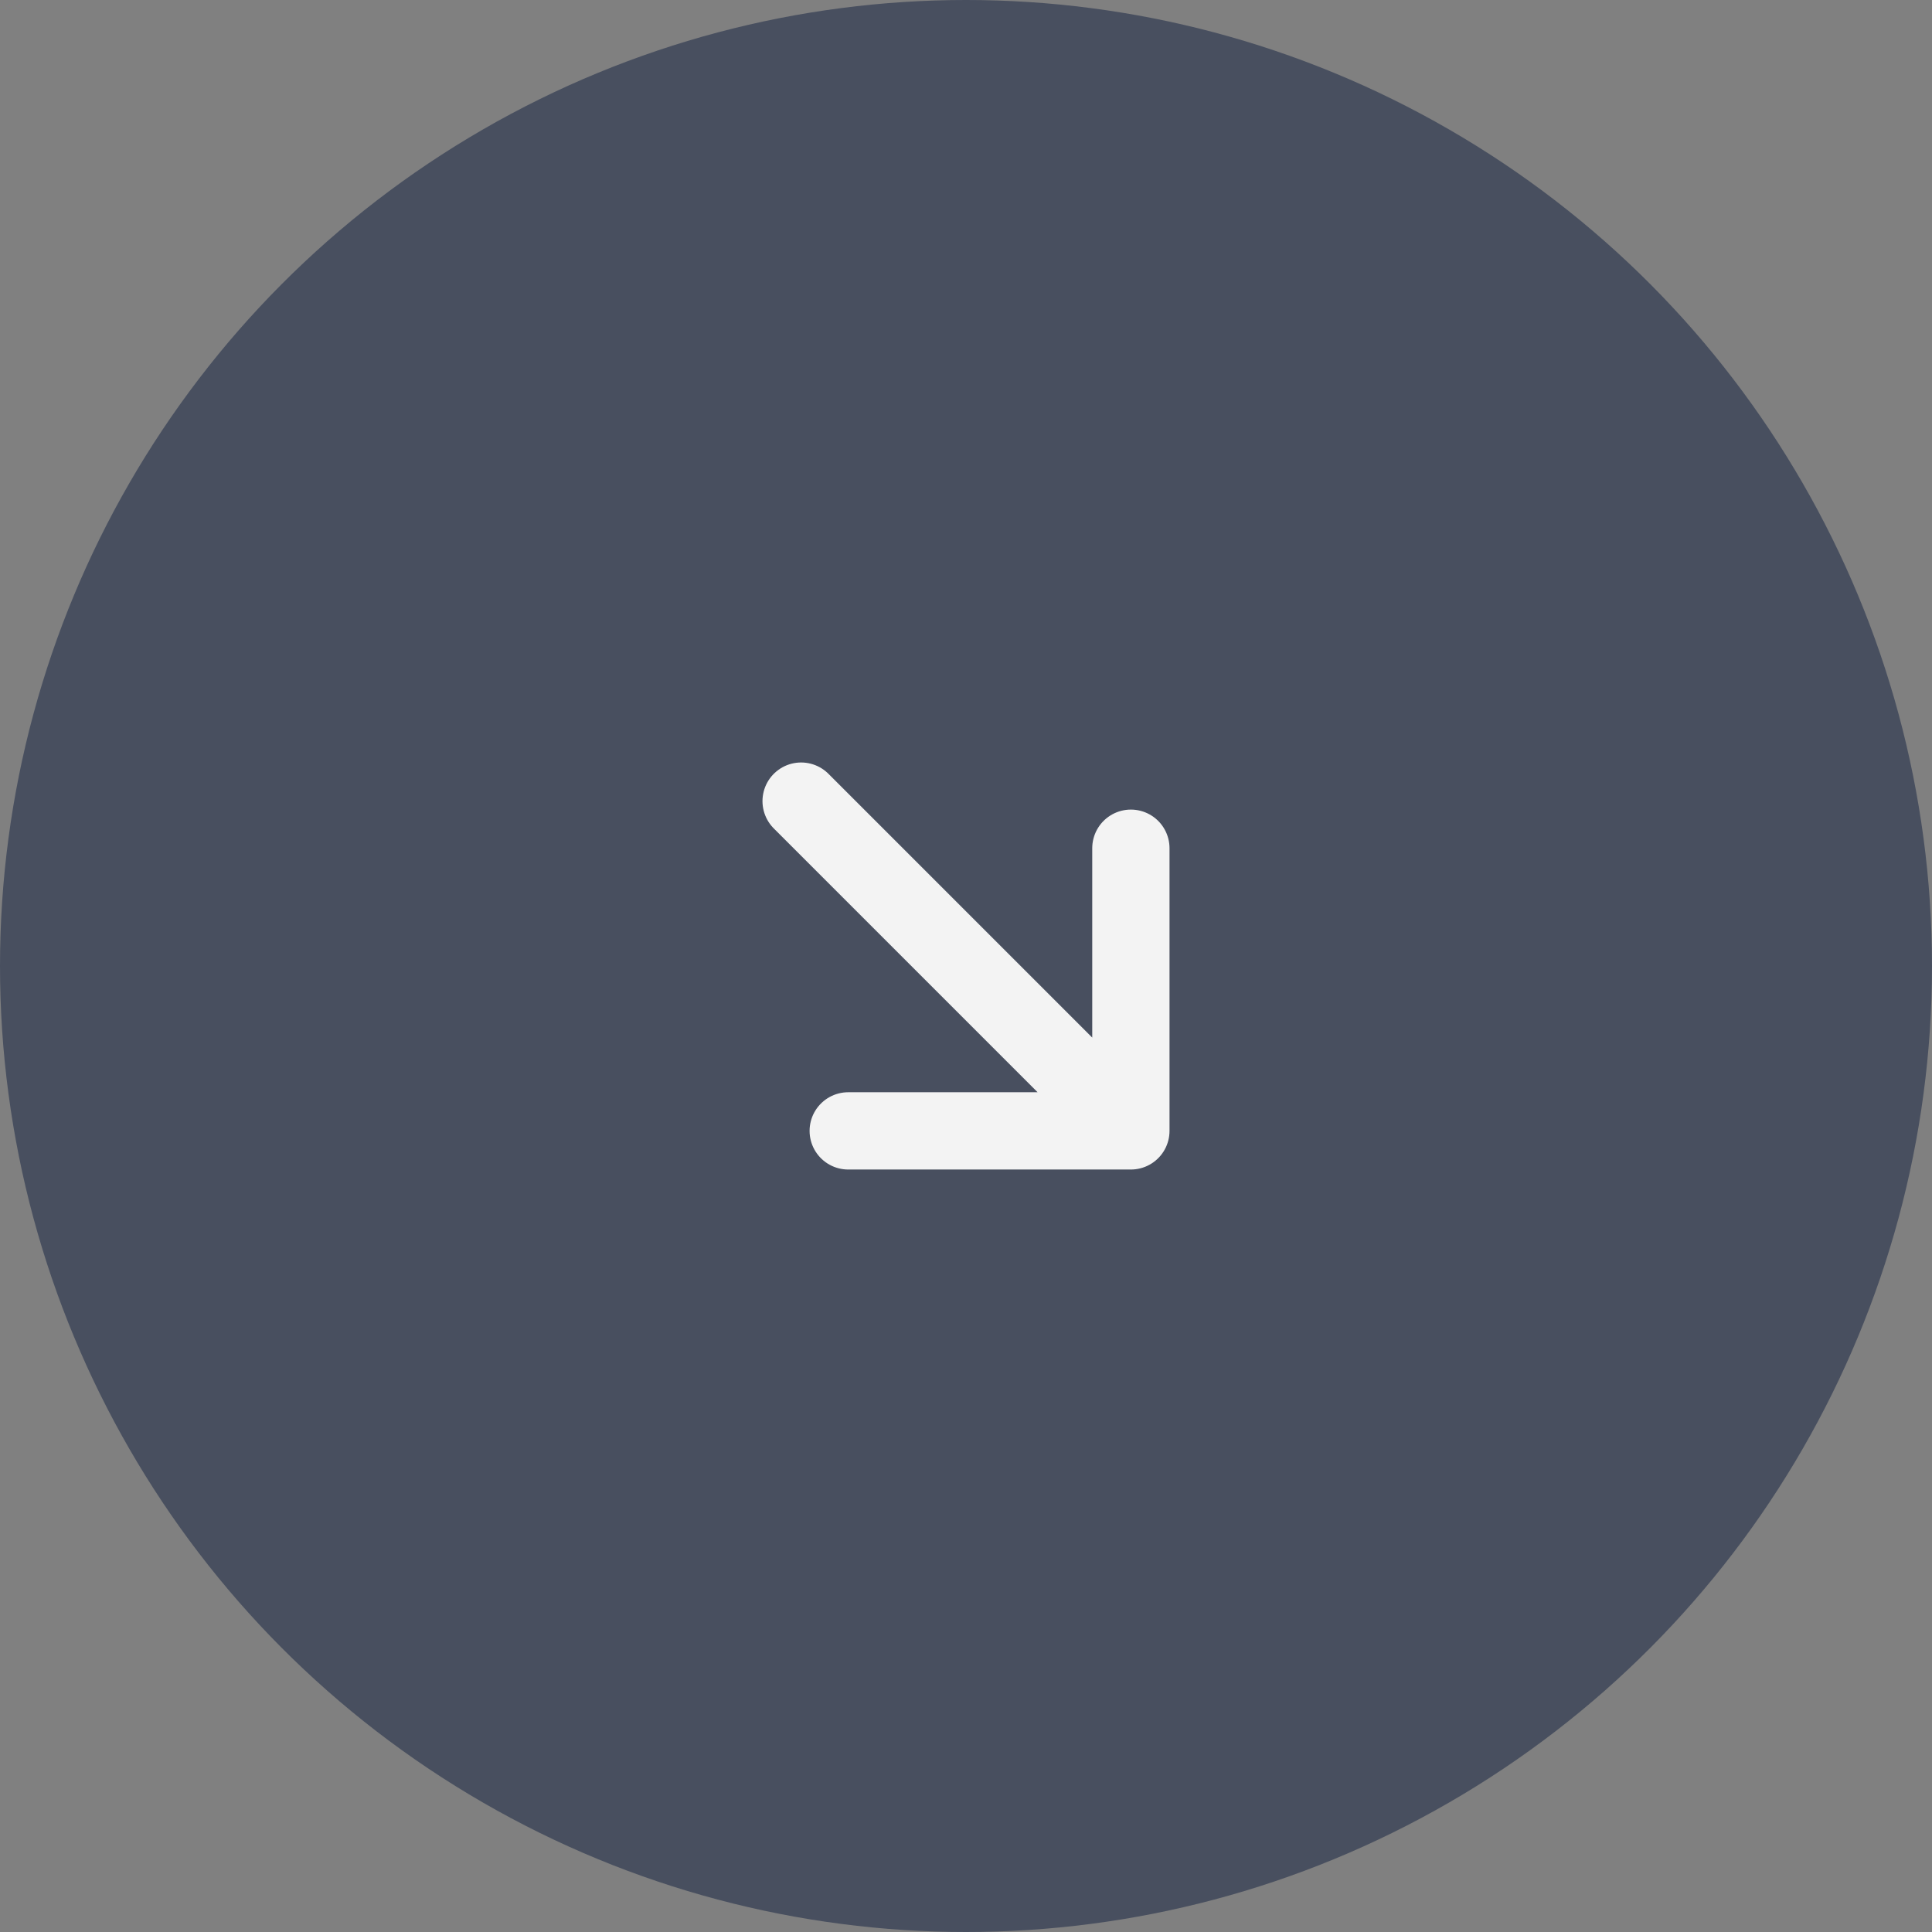<?xml version="1.0" encoding="UTF-8"?> <svg xmlns="http://www.w3.org/2000/svg" width="50" height="50" viewBox="0 0 50 50" fill="none"><rect x="0" y="0" width="50" height="50" fill="#808080" stroke="none"/><circle cx="25" cy="25" r="25" fill="#484F5F"></circle><path d="M29.267 29.267L21.952 29.267M29.267 29.267L29.267 21.952M29.267 29.267L20.733 20.733" stroke="#F3F3F3" stroke-width="2" stroke-linecap="round" stroke-linejoin="round"></path></svg> 